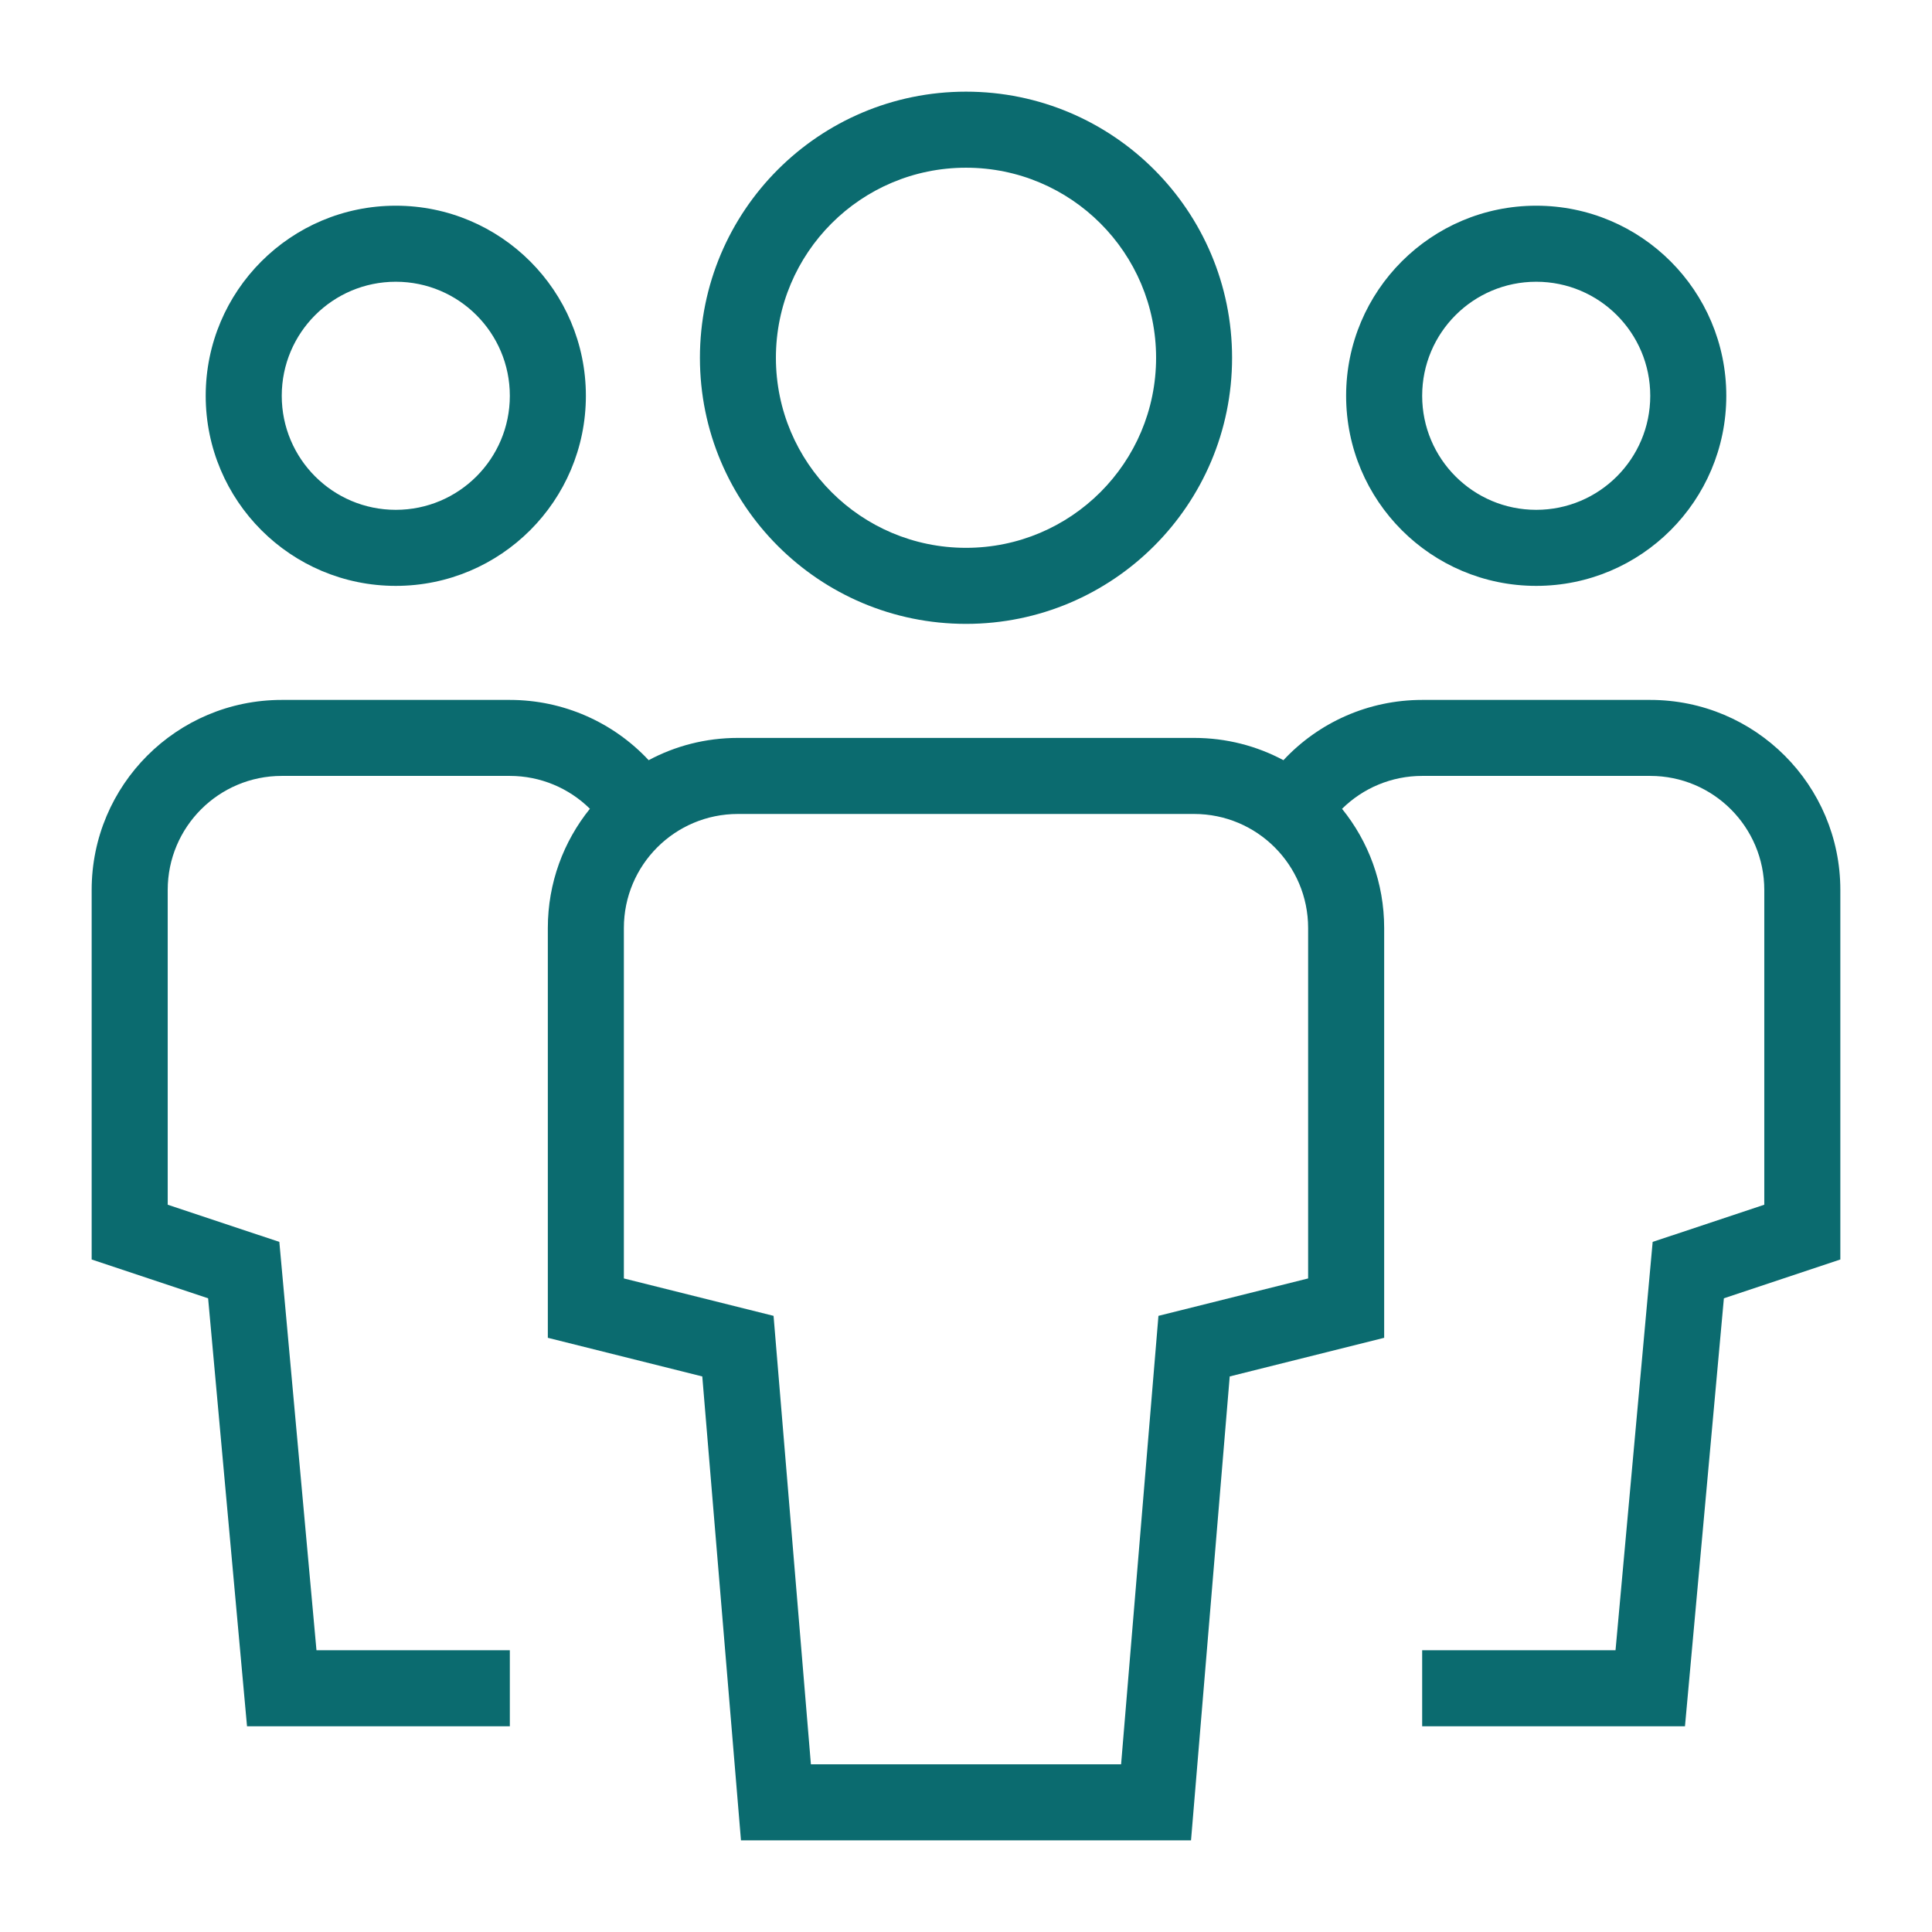 <?xml version="1.0" encoding="UTF-8"?>
<svg width="36px" height="36px" viewBox="0 0 36 36" version="1.1" xmlns="http://www.w3.org/2000/svg" xmlns:xlink="http://www.w3.org/1999/xlink">
    <title>Icons/Branded/collectief</title>
    <defs>
        <path d="M7.375,9.5 C8.549,9.5 9.5,8.549 9.5,7.375 C9.5,6.201 8.549,5.25 7.375,5.25 C6.201,5.25 5.25,6.201 5.25,7.375 C5.25,8.549 6.201,9.5 7.375,9.5 Z M9.5,13.042 C10.5,13.042 11.429,13.461 12.087,14.165 C12.581,13.9 13.148,13.75 13.75,13.75 L22.25,13.75 C22.852,13.75 23.419,13.9 23.915,14.165 C24.572,13.46 25.5,13.042 26.5,13.042 L30.75,13.042 C32.706,13.042 34.292,14.627 34.292,16.583 L34.292,23.469 L32.122,24.192 L31.397,32.167 L26.5,32.167 L26.5,30.75 L30.103,30.75 L30.795,23.141 L32.875,22.448 L32.875,16.583 C32.875,15.41 31.924,14.458 30.75,14.458 L26.5,14.458 C25.929,14.458 25.398,14.685 25.007,15.071 C25.499,15.679 25.792,16.451 25.792,17.292 L25.792,24.928 L22.914,25.648 L22.193,34.292 L13.807,34.292 L13.086,25.648 L10.208,24.928 L10.208,17.292 C10.208,16.45 10.502,15.678 10.992,15.07 C10.602,14.685 10.07,14.458 9.5,14.458 L5.25,14.458 C4.076,14.458 3.125,15.41 3.125,16.583 L3.125,22.448 L5.205,23.141 L5.897,30.75 L9.5,30.75 L9.5,32.167 L4.603,32.167 L3.878,24.192 L1.708,23.469 L1.708,16.583 C1.708,14.627 3.294,13.042 5.25,13.042 L9.5,13.042 Z M22.25,15.167 L13.75,15.167 C12.576,15.167 11.625,16.118 11.625,17.292 L11.625,23.822 L14.414,24.519 L15.11,32.875 L20.89,32.875 L21.586,24.519 L24.375,23.822 L24.375,17.292 C24.375,16.118 23.424,15.167 22.25,15.167 Z M18,1.708 C20.739,1.708 22.958,3.928 22.958,6.667 C22.958,9.405 20.739,11.625 18,11.625 C15.261,11.625 13.042,9.405 13.042,6.667 C13.042,3.928 15.261,1.708 18,1.708 Z M7.375,3.833 C9.331,3.833 10.917,5.419 10.917,7.375 C10.917,9.331 9.331,10.917 7.375,10.917 C5.419,10.917 3.833,9.331 3.833,7.375 C3.833,5.419 5.419,3.833 7.375,3.833 Z M28.625,3.833 C30.581,3.833 32.167,5.419 32.167,7.375 C32.167,9.331 30.581,10.917 28.625,10.917 C26.669,10.917 25.083,9.331 25.083,7.375 C25.083,5.419 26.669,3.833 28.625,3.833 Z M18,3.125 C16.044,3.125 14.458,4.71 14.458,6.667 C14.458,8.623 16.044,10.208 18,10.208 C19.956,10.208 21.542,8.623 21.542,6.667 C21.542,4.71 19.956,3.125 18,3.125 Z M28.625,5.25 C27.451,5.25 26.5,6.201 26.5,7.375 C26.5,8.549 27.451,9.5 28.625,9.5 C29.799,9.5 30.75,8.549 30.75,7.375 C30.75,6.201 29.799,5.25 28.625,5.25 Z" id="path-1"></path>
    </defs>
    <g id="Icons/Branded/collectief" stroke="none" stroke-width="1" fill="none" fill-rule="evenodd">
        <rect id="Rectangle" x="0" y="0" width="36" height="36"></rect>
        <mask id="mask-2" fill="white">
            <use xlink:href="#path-1"></use>
        </mask>
        <use id="Mask" fill="#0B6B6F" xlink:href="#path-1"></use>
    </g>
</svg>